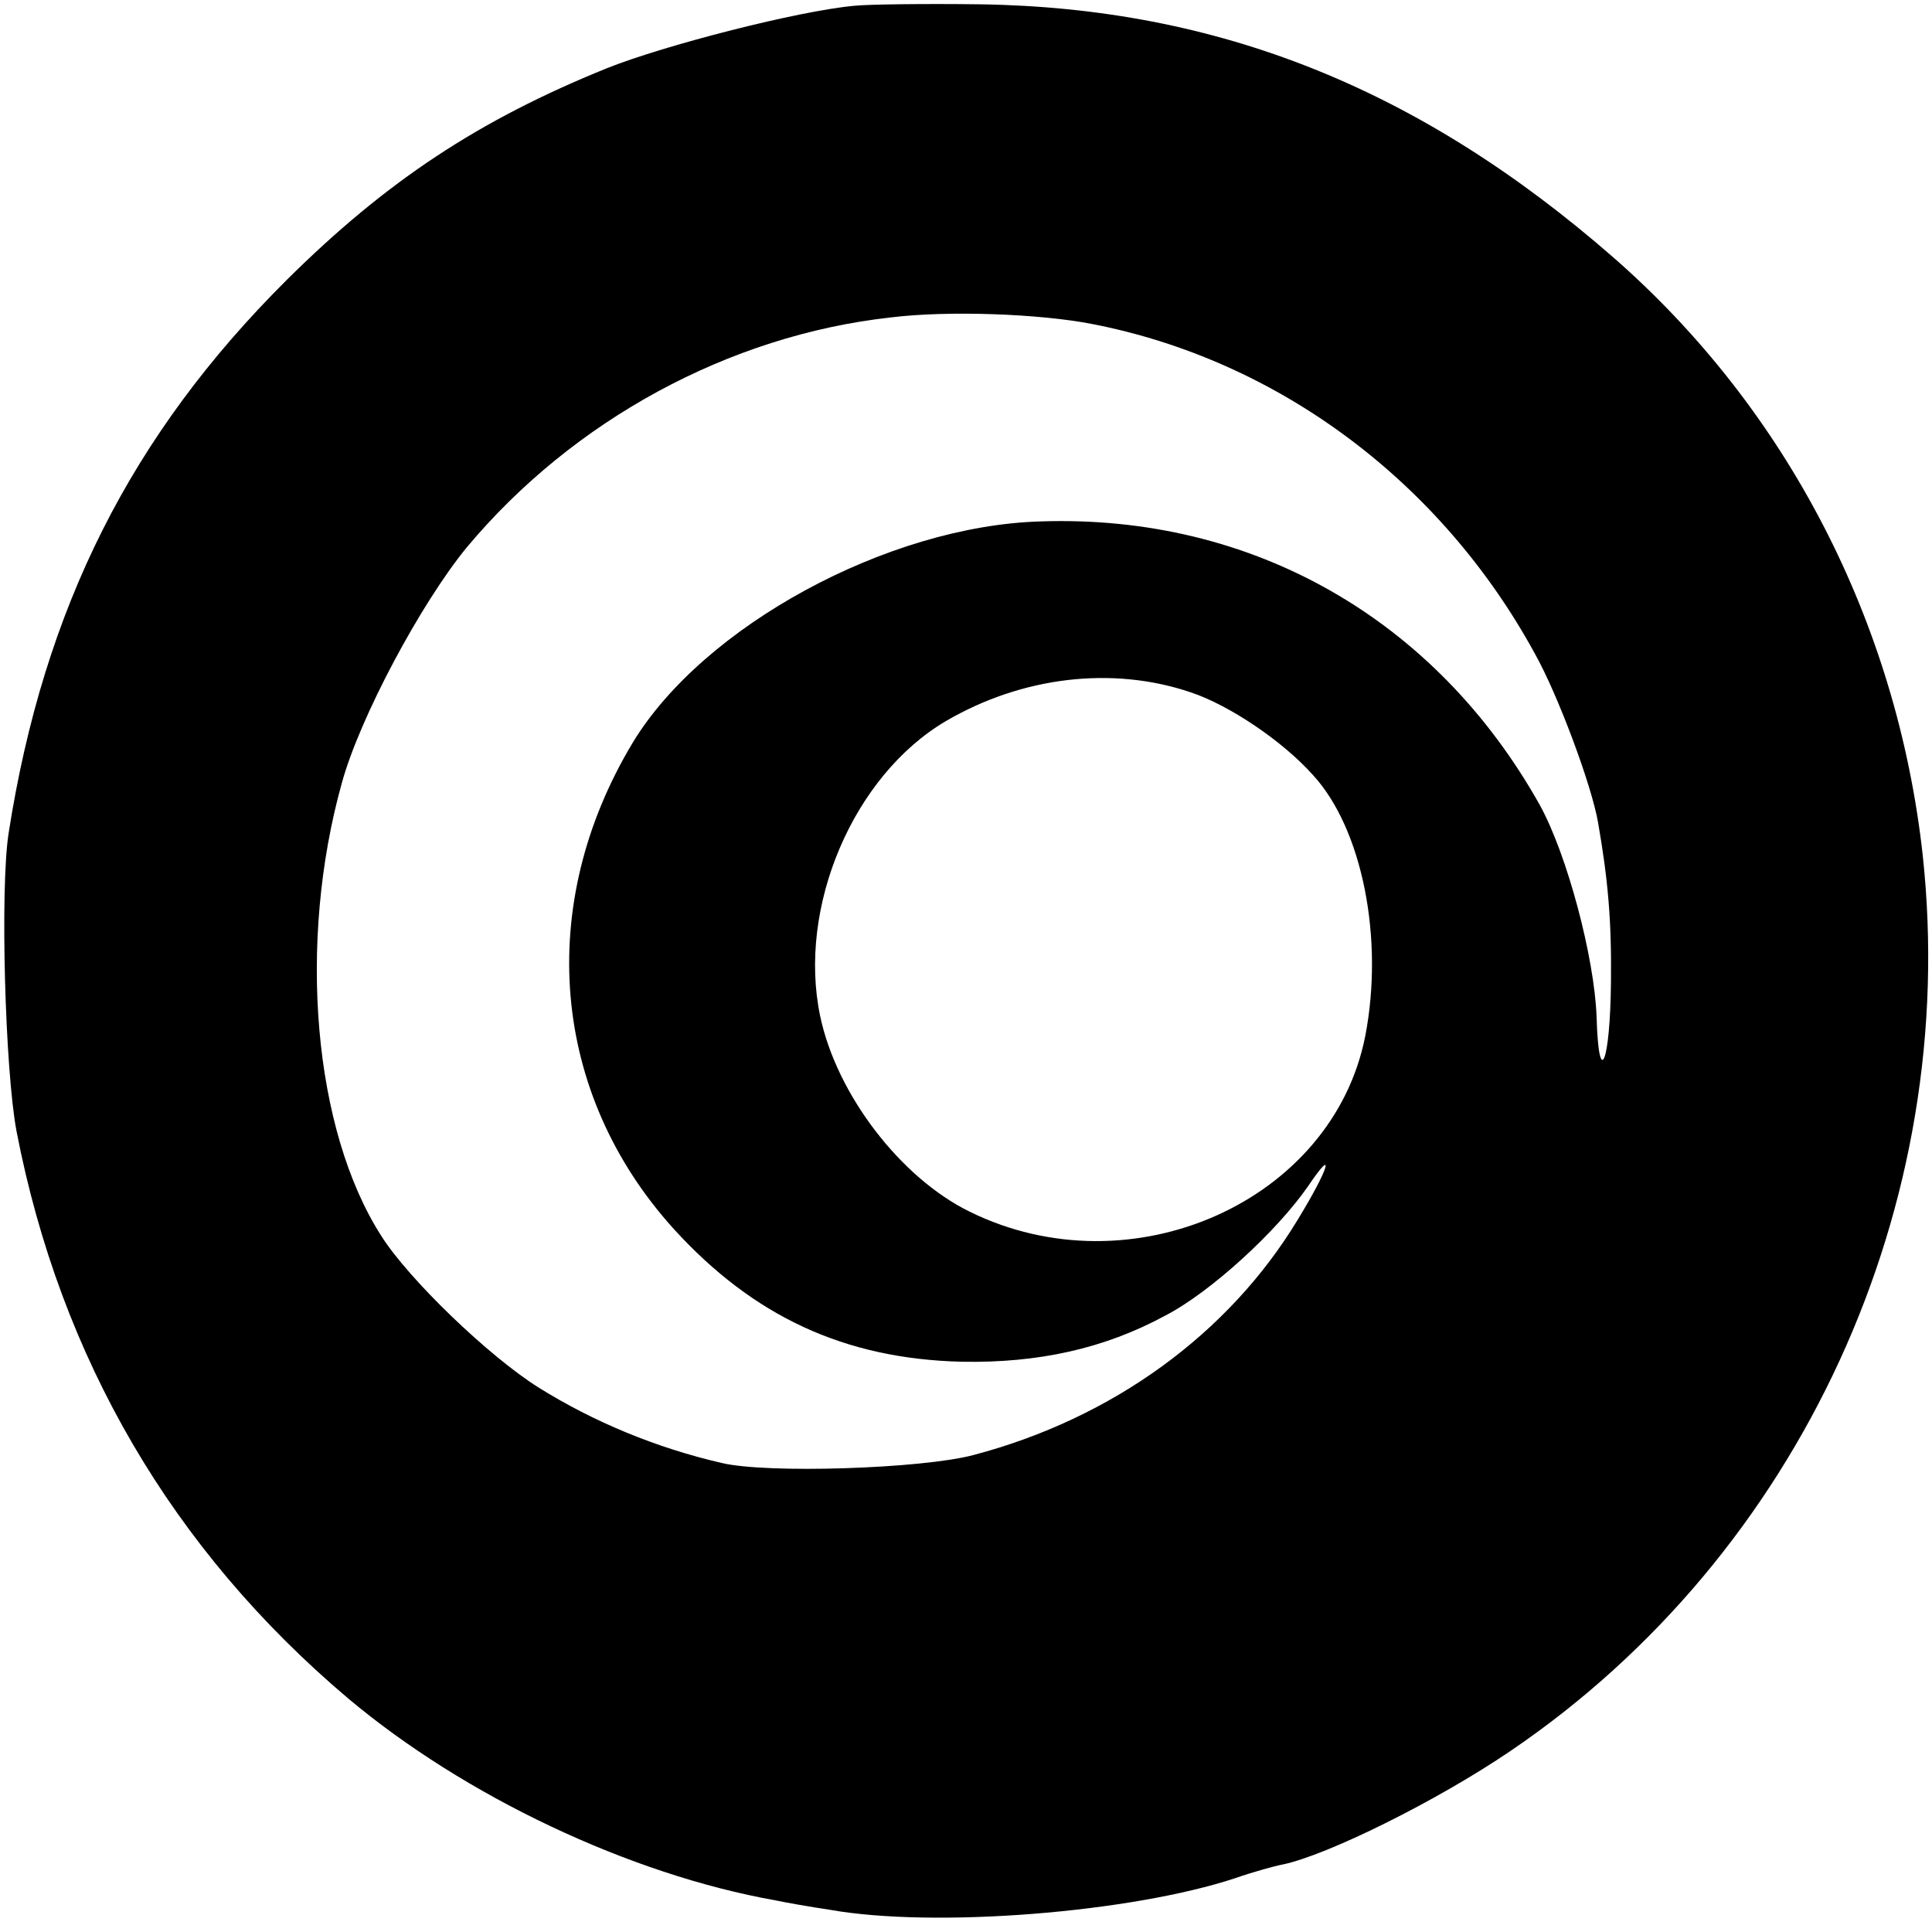 <?xml version="1.0" standalone="no"?>
<!DOCTYPE svg PUBLIC "-//W3C//DTD SVG 20010904//EN"
 "http://www.w3.org/TR/2001/REC-SVG-20010904/DTD/svg10.dtd">
<svg version="1.0" xmlns="http://www.w3.org/2000/svg"
 width="269pt" height="269pt" viewBox="0 0 269 269"
 preserveAspectRatio="xMidYMid meet">
<g transform="translate(0,269) scale(0.1,-0.1)"
fill="#000000" stroke="none">
<path d="M1190 2682 c-78 -7 -265 -55 -345 -87 -178 -72 -307 -157 -446 -295
-216 -215 -338 -456 -387 -770 -12 -77 -5 -330 11 -415 61 -316 217 -583 462
-790 162 -136 392 -245 595 -281 14 -3 48 -9 75 -13 146 -26 420 -4 565 44 26
9 55 17 66 19 62 13 214 88 317 158 404 274 627 760 574 1248 -36 324 -189
620 -430 831 -270 236 -551 348 -882 353 -77 1 -156 0 -175 -2z m330 -443
c259 -50 486 -219 617 -459 32 -57 79 -183 88 -235 14 -80 19 -138 18 -222 -1
-113 -17 -152 -20 -49 -3 83 -41 226 -79 295 -145 259 -400 405 -695 395 -213
-6 -470 -146 -568 -308 -136 -226 -114 -488 57 -677 111 -122 238 -181 401
-185 106 -2 198 18 283 64 64 33 156 118 199 180 39 58 30 26 -14 -46 -96
-159 -258 -277 -452 -328 -72 -19 -287 -26 -350 -11 -91 21 -178 57 -255 105
-70 44 -181 151 -219 211 -95 148 -117 409 -55 631 25 91 110 250 174 328 148
177 365 295 590 320 81 10 208 5 280 -9z m138 -513 c54 -18 128 -68 170 -115
69 -75 99 -228 73 -363 -45 -231 -326 -356 -551 -245 -96 47 -185 163 -208
272 -32 152 46 335 175 411 106 62 232 77 341 40z"/>
</g>
</svg>
